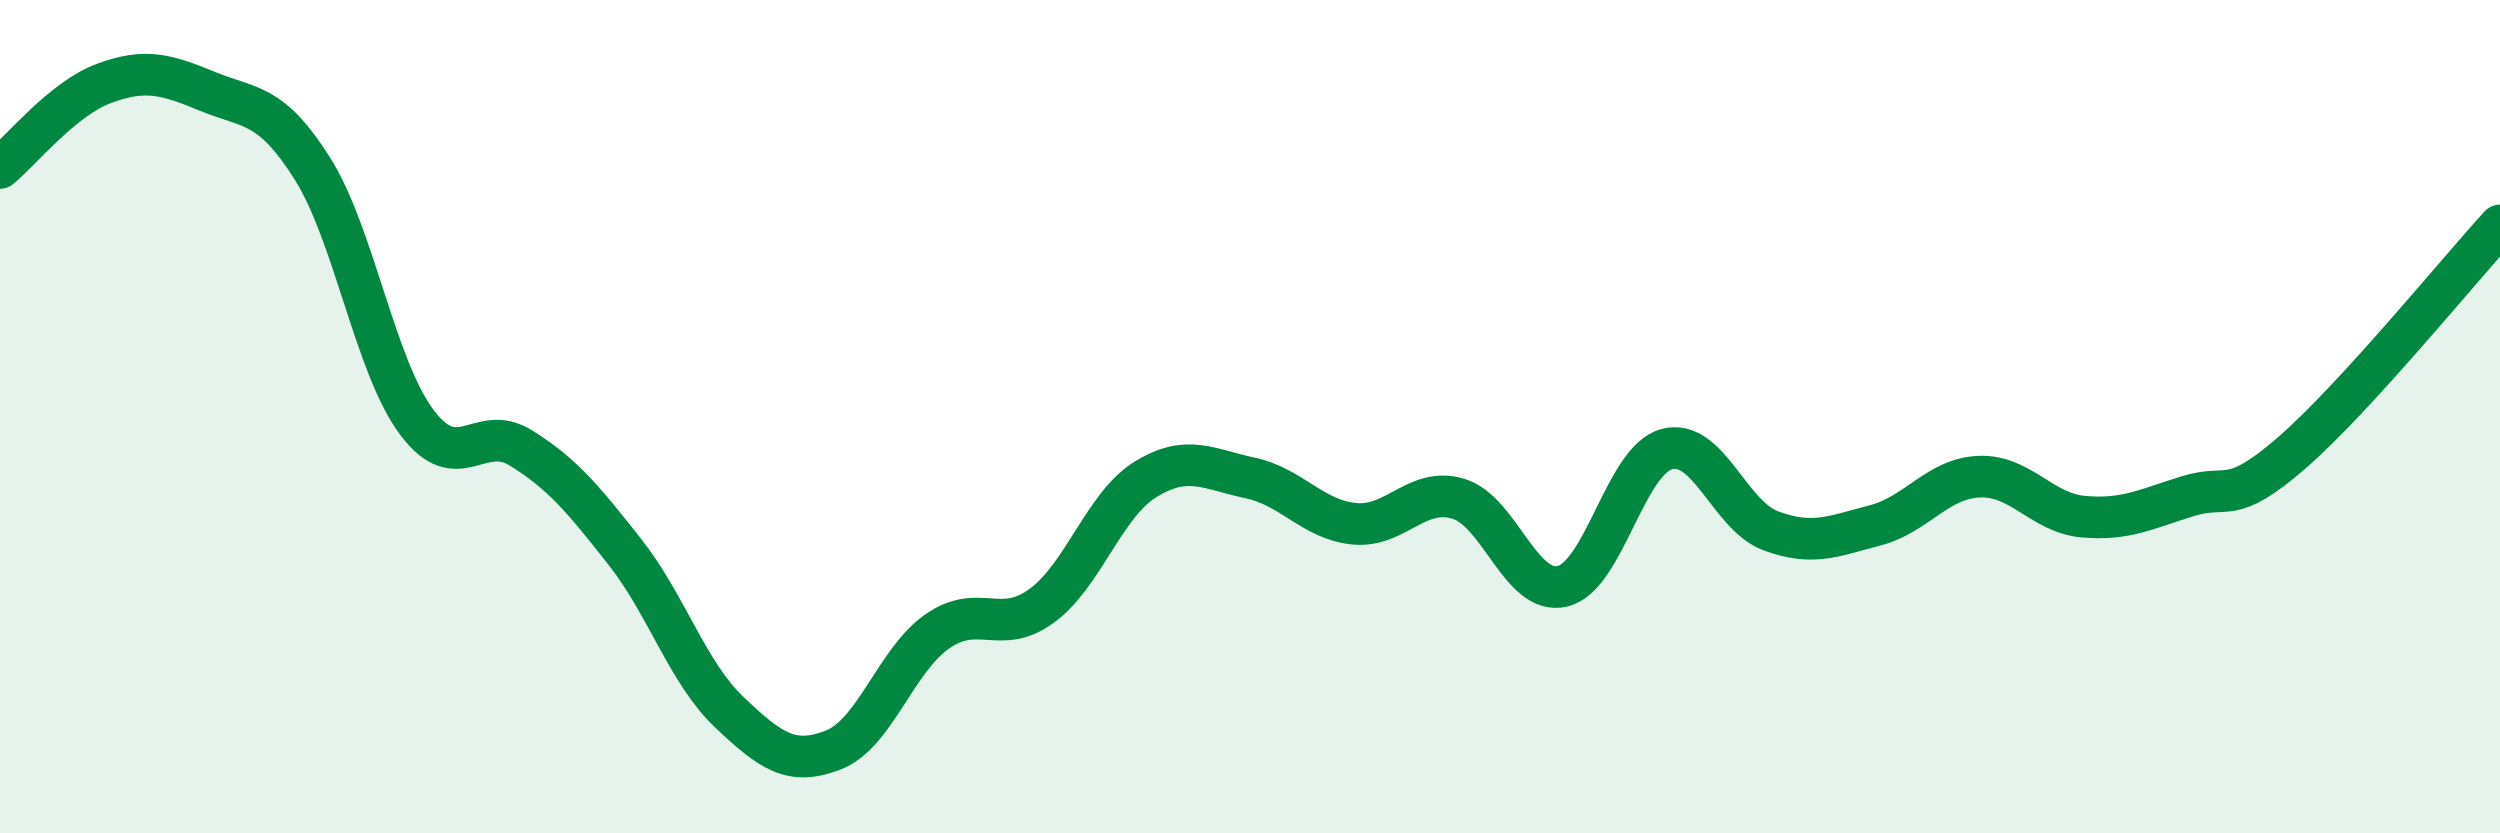 
    <svg width="60" height="20" viewBox="0 0 60 20" xmlns="http://www.w3.org/2000/svg">
      <path
        d="M 0,4.03 C 0.5,3.62 1.5,2.37 2.5,2 C 3.5,1.63 4,1.79 5,2.2 C 6,2.61 6.5,2.46 7.5,4.05 C 8.5,5.64 9,8.79 10,10.13 C 11,11.47 11.5,10.13 12.5,10.75 C 13.5,11.37 14,11.98 15,13.25 C 16,14.52 16.5,16.14 17.5,17.09 C 18.5,18.04 19,18.39 20,18 C 21,17.61 21.5,15.84 22.5,15.15 C 23.5,14.46 24,15.27 25,14.54 C 26,13.81 26.5,12.11 27.5,11.5 C 28.5,10.89 29,11.26 30,11.47 C 31,11.68 31.5,12.47 32.5,12.57 C 33.5,12.67 34,11.67 35,11.97 C 36,12.27 36.5,14.31 37.5,14.07 C 38.5,13.83 39,11.05 40,10.78 C 41,10.51 41.5,12.37 42.5,12.74 C 43.5,13.11 44,12.87 45,12.61 C 46,12.35 46.5,11.48 47.5,11.44 C 48.5,11.4 49,12.31 50,12.4 C 51,12.49 51.5,12.22 52.5,11.91 C 53.5,11.6 53.5,12.17 55,10.87 C 56.5,9.57 59,6.5 60,5.41L60 20L0 20Z"
        fill="#008740"
        opacity="0.1"
        stroke-linecap="round"
        stroke-linejoin="round"
      />
      <path
        d="M 0,4.03 C 0.5,3.62 1.5,2.37 2.5,2 C 3.5,1.63 4,1.79 5,2.2 C 6,2.61 6.5,2.46 7.5,4.05 C 8.5,5.64 9,8.79 10,10.13 C 11,11.47 11.5,10.13 12.5,10.75 C 13.5,11.37 14,11.98 15,13.25 C 16,14.52 16.5,16.14 17.5,17.09 C 18.5,18.04 19,18.39 20,18 C 21,17.61 21.5,15.84 22.5,15.15 C 23.5,14.46 24,15.27 25,14.54 C 26,13.81 26.5,12.11 27.5,11.5 C 28.5,10.89 29,11.26 30,11.47 C 31,11.68 31.5,12.47 32.5,12.57 C 33.5,12.67 34,11.67 35,11.97 C 36,12.27 36.5,14.31 37.5,14.07 C 38.5,13.83 39,11.05 40,10.78 C 41,10.51 41.5,12.37 42.5,12.74 C 43.5,13.11 44,12.87 45,12.61 C 46,12.35 46.5,11.48 47.5,11.44 C 48.5,11.4 49,12.31 50,12.4 C 51,12.49 51.5,12.22 52.5,11.91 C 53.5,11.6 53.5,12.17 55,10.87 C 56.5,9.57 59,6.5 60,5.41"
        stroke="#008740"
        stroke-width="1"
        fill="none"
        stroke-linecap="round"
        stroke-linejoin="round"
      />
    </svg>
  